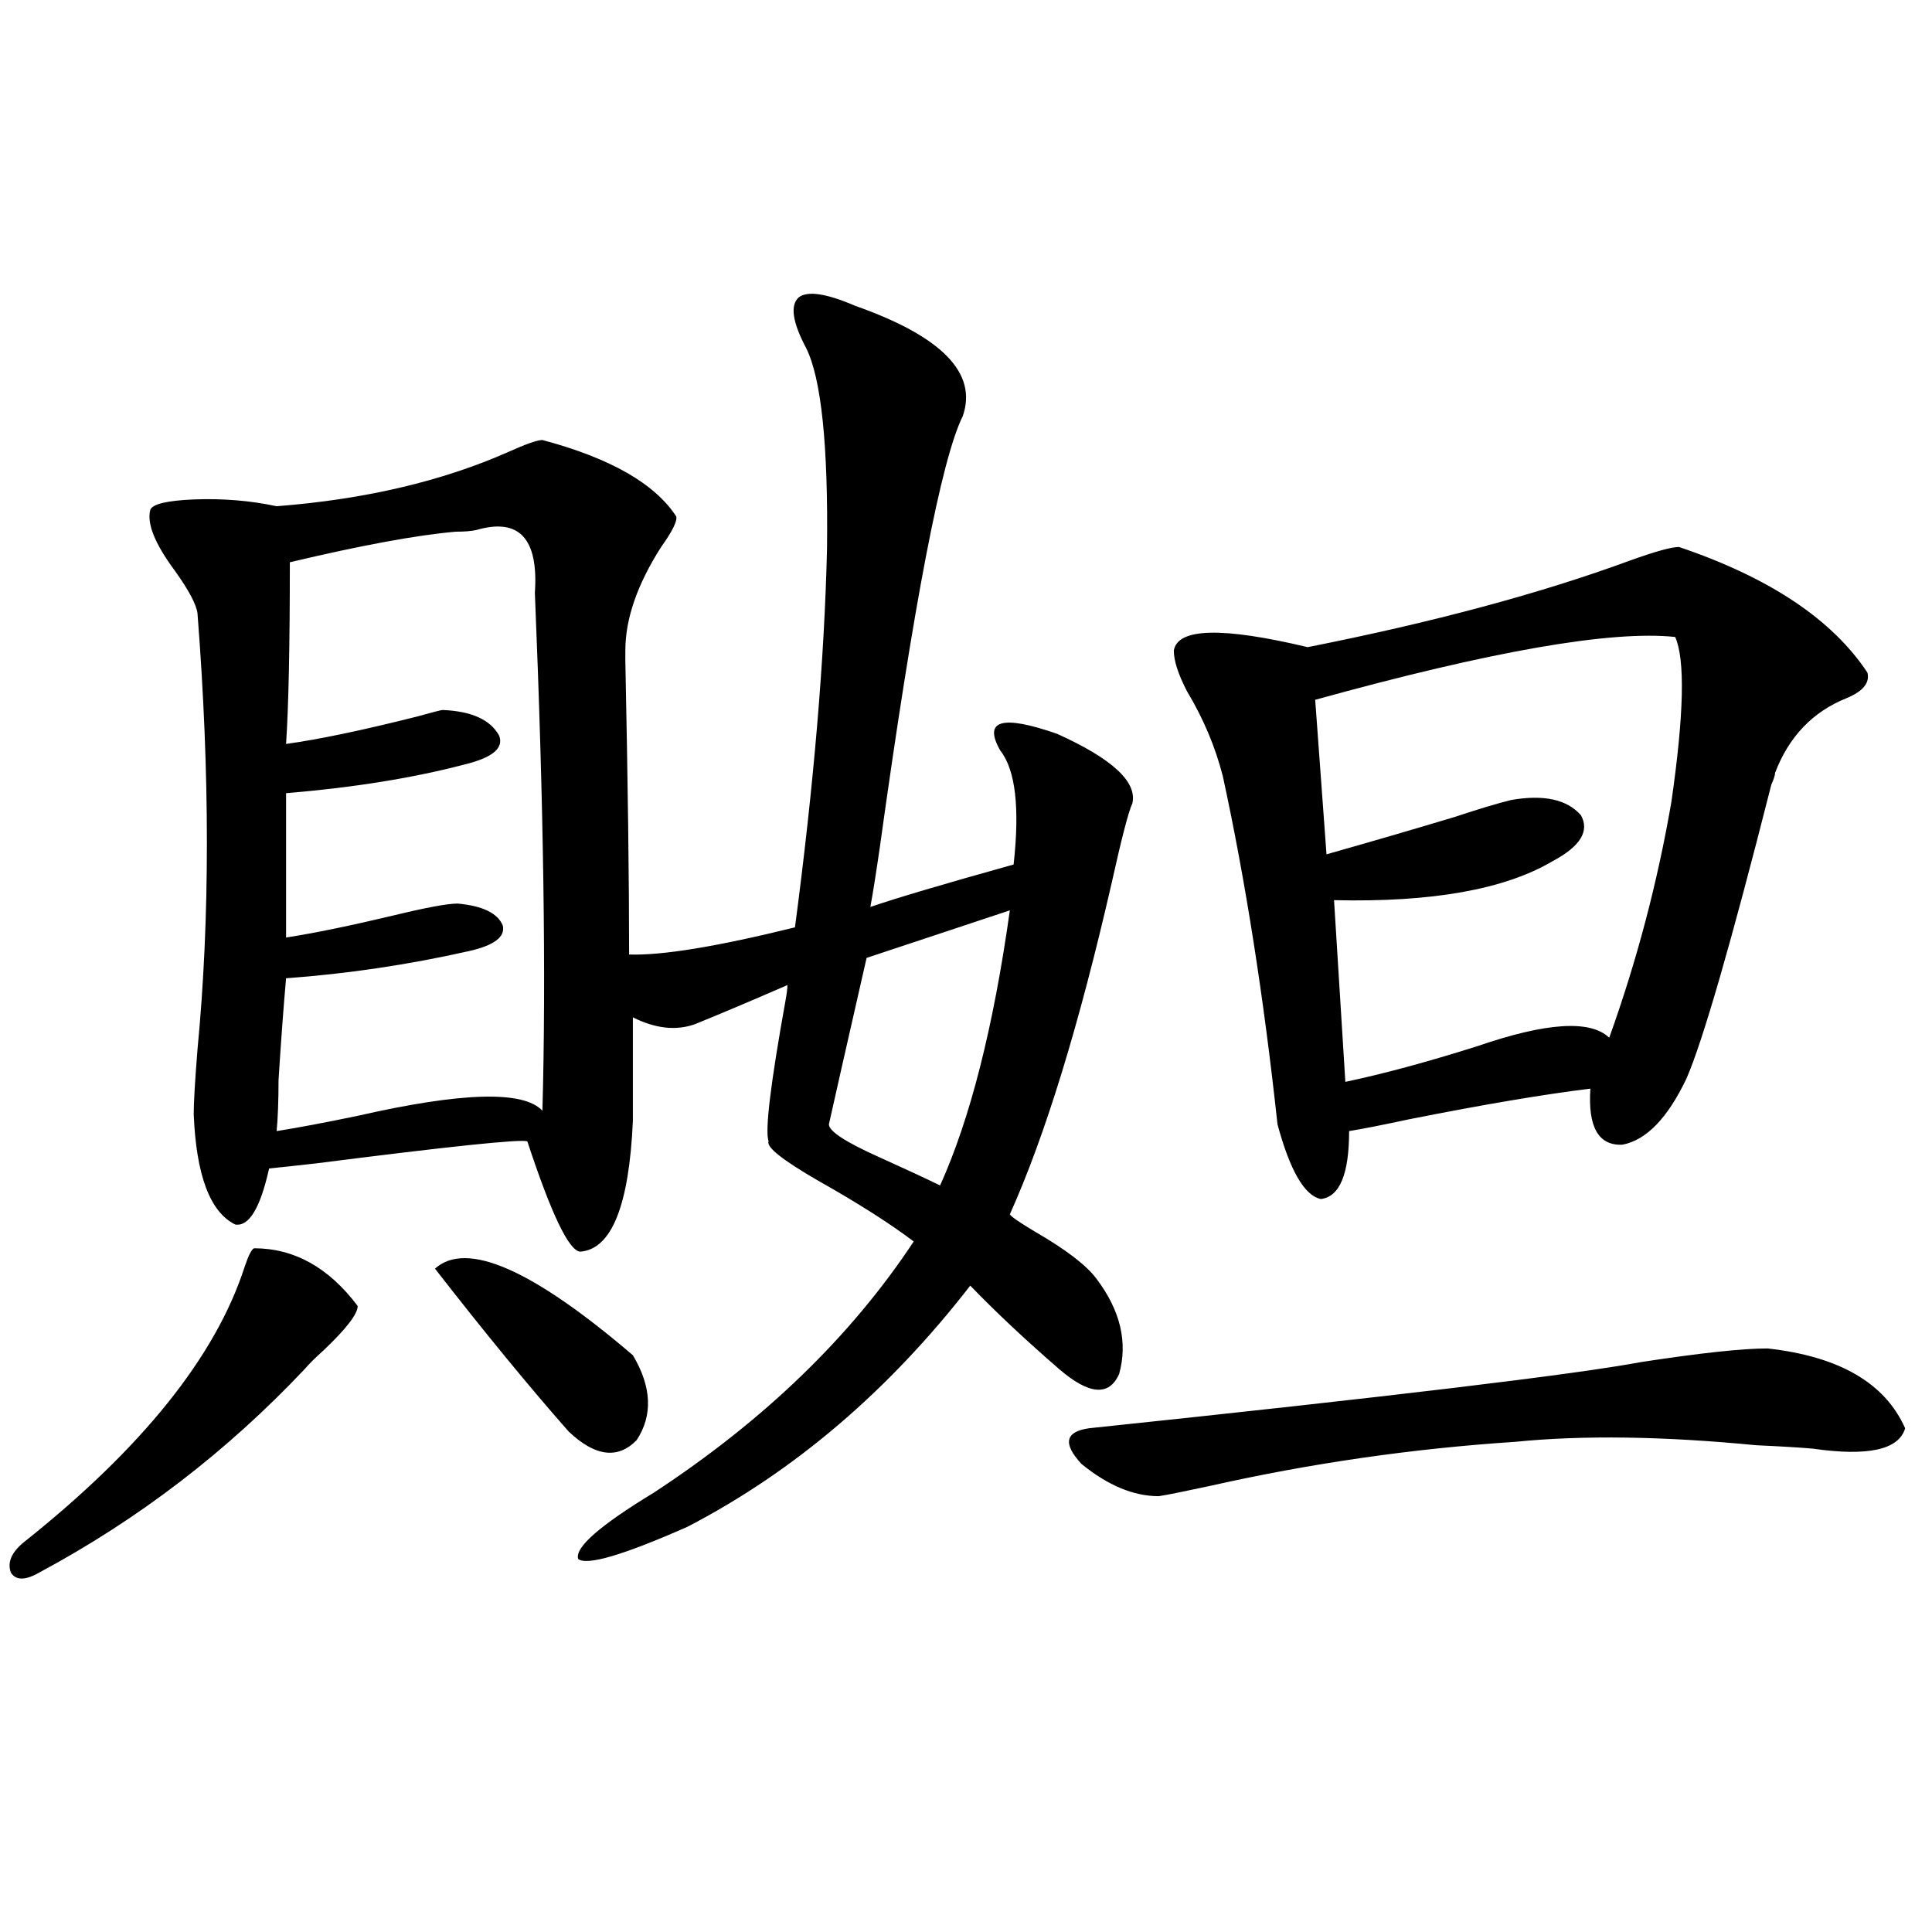 <?xml version="1.0" encoding="utf-8"?>
<!-- Generator: Adobe Illustrator 16.0.0, SVG Export Plug-In . SVG Version: 6.00 Build 0)  -->
<!DOCTYPE svg PUBLIC "-//W3C//DTD SVG 1.1//EN" "http://www.w3.org/Graphics/SVG/1.1/DTD/svg11.dtd">
<svg version="1.1" id="图层_1" xmlns="http://www.w3.org/2000/svg" xmlns:xlink="http://www.w3.org/1999/xlink" x="0px" y="0px"
	 width="1000px" height="1000px" viewBox="0 0 1000 1000" enable-background="new 0 0 1000 1000" xml:space="preserve">
<path d="M131.484,646.102c20.808,0,38.688,9.97,53.657,29.883c0,4.106-5.854,11.728-17.561,22.852
	c-4.558,4.106-7.805,7.333-9.756,9.668c-40.334,42.778-86.187,77.935-137.558,105.469c-7.164,4.106-12.042,4.106-14.634,0
	c-1.951-5.273,0.32-10.547,6.829-15.82c61.127-48.628,99.175-96.089,114.144-142.383
	C128.558,649.919,130.174,646.692,131.484,646.102z M442.696,158.309c44.877,15.82,63.413,34.868,55.608,57.129
	c-11.066,22.274-25.365,96.68-42.926,223.242c-1.951,13.485-3.582,23.73-4.878,30.762c13.658-4.683,38.368-12.003,74.145-21.973
	c3.247-29.292,0.976-48.917-6.829-58.887c-9.115-15.82,0.641-18.745,29.268-8.789c28.612,12.896,41.615,24.911,39.023,36.035
	c-1.951,4.106-5.533,17.88-10.731,41.309c-16.92,73.828-34.48,130.957-52.682,171.387c0.641,1.181,4.878,4.106,12.683,8.789
	c16.25,9.38,26.981,17.578,32.194,24.609c12.348,16.411,16.25,32.821,11.707,49.219c-5.213,11.728-15.609,10.849-31.219-2.637
	c-17.561-15.229-32.85-29.581-45.853-43.066c-42.285,54.492-91.064,96.103-146.338,124.805
	c-33.17,14.653-52.041,20.215-56.584,16.699c-1.951-5.851,11.052-17.276,39.023-34.277
	c57.225-37.491,102.102-80.859,134.631-130.078c-12.362-9.366-28.947-19.913-49.755-31.641
	c-18.216-10.547-26.676-17.276-25.365-20.215c-1.951-5.273,0.976-29.581,8.78-72.949c0.641-3.516,0.976-6.152,0.976-7.91
	c-18.871,8.212-34.801,14.941-47.804,20.215c-9.756,3.516-20.487,2.349-32.194-3.516v53.613
	c-1.951,43.945-11.066,66.509-27.316,67.676c-5.854-0.577-14.969-19.624-27.316-57.129c-3.902-1.167-40.334,2.637-109.266,11.426
	c-10.411,1.181-18.536,2.06-24.39,2.637c-4.558,20.517-10.411,30.185-17.561,29.004c-13.018-6.44-20.167-25.488-21.463-57.129
	c0-5.851,0.641-16.987,1.951-33.398c6.494-67.374,6.494-142.671,0-225.879c-0.655-4.683-4.558-12.003-11.707-21.973
	c-10.411-14.063-14.634-24.609-12.683-31.641c1.296-2.925,8.78-4.683,22.438-5.273c14.954-0.577,29.268,0.591,42.926,3.516
	c45.518-3.516,85.517-12.882,119.997-28.125c9.101-4.093,14.954-6.152,17.561-6.152c35.121,9.38,58.2,22.563,69.267,39.551
	c0.641,2.349-1.951,7.622-7.805,15.82c-12.362,19.336-18.536,37.216-18.536,53.613V342c1.296,62.704,1.951,113.379,1.951,152.051
	c16.905,0.591,45.518-4.093,85.852-14.063c9.756-73.828,15.274-139.155,16.585-195.996c0.641-53.312-2.927-87.891-10.731-103.711
	c-7.164-13.472-8.46-22.261-3.902-26.367C417.972,150.398,427.728,151.868,442.696,158.309z M246.604,274.324
	c-2.606,0.591-6.188,0.879-10.731,0.879c-20.167,1.758-48.779,7.031-85.852,15.82c0,43.368-0.655,74.707-1.951,94.043
	c16.905-2.335,39.344-7.031,67.315-14.063c8.445-2.335,13.003-3.516,13.658-3.516c14.954,0.591,24.71,4.985,29.268,13.184
	c2.592,6.454-3.262,11.426-17.561,14.941c-26.676,7.031-57.56,12.017-92.681,14.941v74.707c14.954-2.335,33.49-6.152,55.608-11.426
	c16.905-4.093,27.957-6.152,33.17-6.152c13.003,1.181,20.808,4.985,23.414,11.426c1.296,5.864-4.558,10.259-17.561,13.184
	c-31.219,7.031-62.772,11.728-94.632,14.063c-1.311,14.653-2.606,32.231-3.902,52.734c0,10.547-0.335,19.336-0.976,26.367
	c11.052-1.758,25.03-4.395,41.95-7.91c53.978-12.305,85.852-13.184,95.607-2.637c1.951-69.132,0.641-158.491-3.902-268.066
	C278.798,278.719,268.707,267.884,246.604,274.324z M225.141,656.648c16.25-14.64,50.396,0.302,102.437,44.824
	c9.756,16.411,10.396,31.063,1.951,43.945c-9.756,9.97-21.463,8.501-35.121-4.395C274.24,718.172,251.146,690.047,225.141,656.648z
	 M522.694,471.199l-74.145,24.609c-10.411,45.703-16.92,74.419-19.512,86.133c0,3.516,8.445,9.091,25.365,16.699
	c13.003,5.864,23.734,10.849,32.194,14.941C502.207,579.017,514.234,531.556,522.694,471.199z M914.88,697.957
	c37.072,4.106,60.807,17.88,71.218,41.309c-3.262,11.138-19.191,14.653-47.804,10.547c-6.509-0.577-16.265-1.167-29.268-1.758
	c-48.139-4.683-89.754-5.273-124.875-1.758c-53.337,3.516-106.019,11.138-158.045,22.852c-13.658,2.938-22.438,4.696-26.341,5.273
	c-13.018,0-26.341-5.562-39.999-16.699c-9.756-10.547-8.46-16.699,3.902-18.457c156.094-16.397,251.366-27.823,285.847-34.277
	C880.079,700.306,901.862,697.957,914.88,697.957z M869.027,283.113c46.828,15.82,79.343,37.505,97.559,65.039
	c1.296,5.273-2.286,9.668-10.731,13.184c-17.561,7.031-29.923,19.927-37.072,38.672c0,1.181-0.655,3.228-1.951,6.152
	c-20.822,82.04-35.456,132.715-43.901,152.051c-9.756,20.517-20.822,31.942-33.17,34.277c-12.362,0.591-17.896-9.077-16.585-29.004
	c-24.069,2.938-55.288,8.212-93.656,15.82c-13.658,2.938-24.069,4.985-31.219,6.152c0,22.274-4.878,33.989-14.634,35.156
	c-8.46-1.758-15.944-14.64-22.438-38.672c-7.164-66.206-16.585-126.261-28.292-180.176c-3.902-15.229-10.091-29.883-18.536-43.945
	c-4.558-8.789-6.829-15.82-6.829-21.094c1.951-11.714,25.03-12.305,69.267-1.758c65.029-12.882,120.638-27.823,166.825-44.824
	C856.665,285.462,865.125,283.113,869.027,283.113z M867.076,329.695c-33.17-3.516-95.287,7.333-186.337,32.52l5.854,79.98
	c22.759-6.44,44.877-12.882,66.34-19.336c12.348-4.093,22.104-7.031,29.268-8.789c16.905-2.925,28.933-0.288,36.097,7.91
	c4.543,8.212-0.335,16.122-14.634,23.73c-24.725,14.653-62.438,21.396-113.168,20.215l5.854,94.043
	c19.512-4.093,42.271-10.245,68.291-18.457c35.762-12.305,58.535-13.761,68.291-4.395c14.299-39.839,25.03-80.558,32.194-122.168
	C871.619,369.837,872.274,341.423,867.076,329.695z"/>
</svg>
